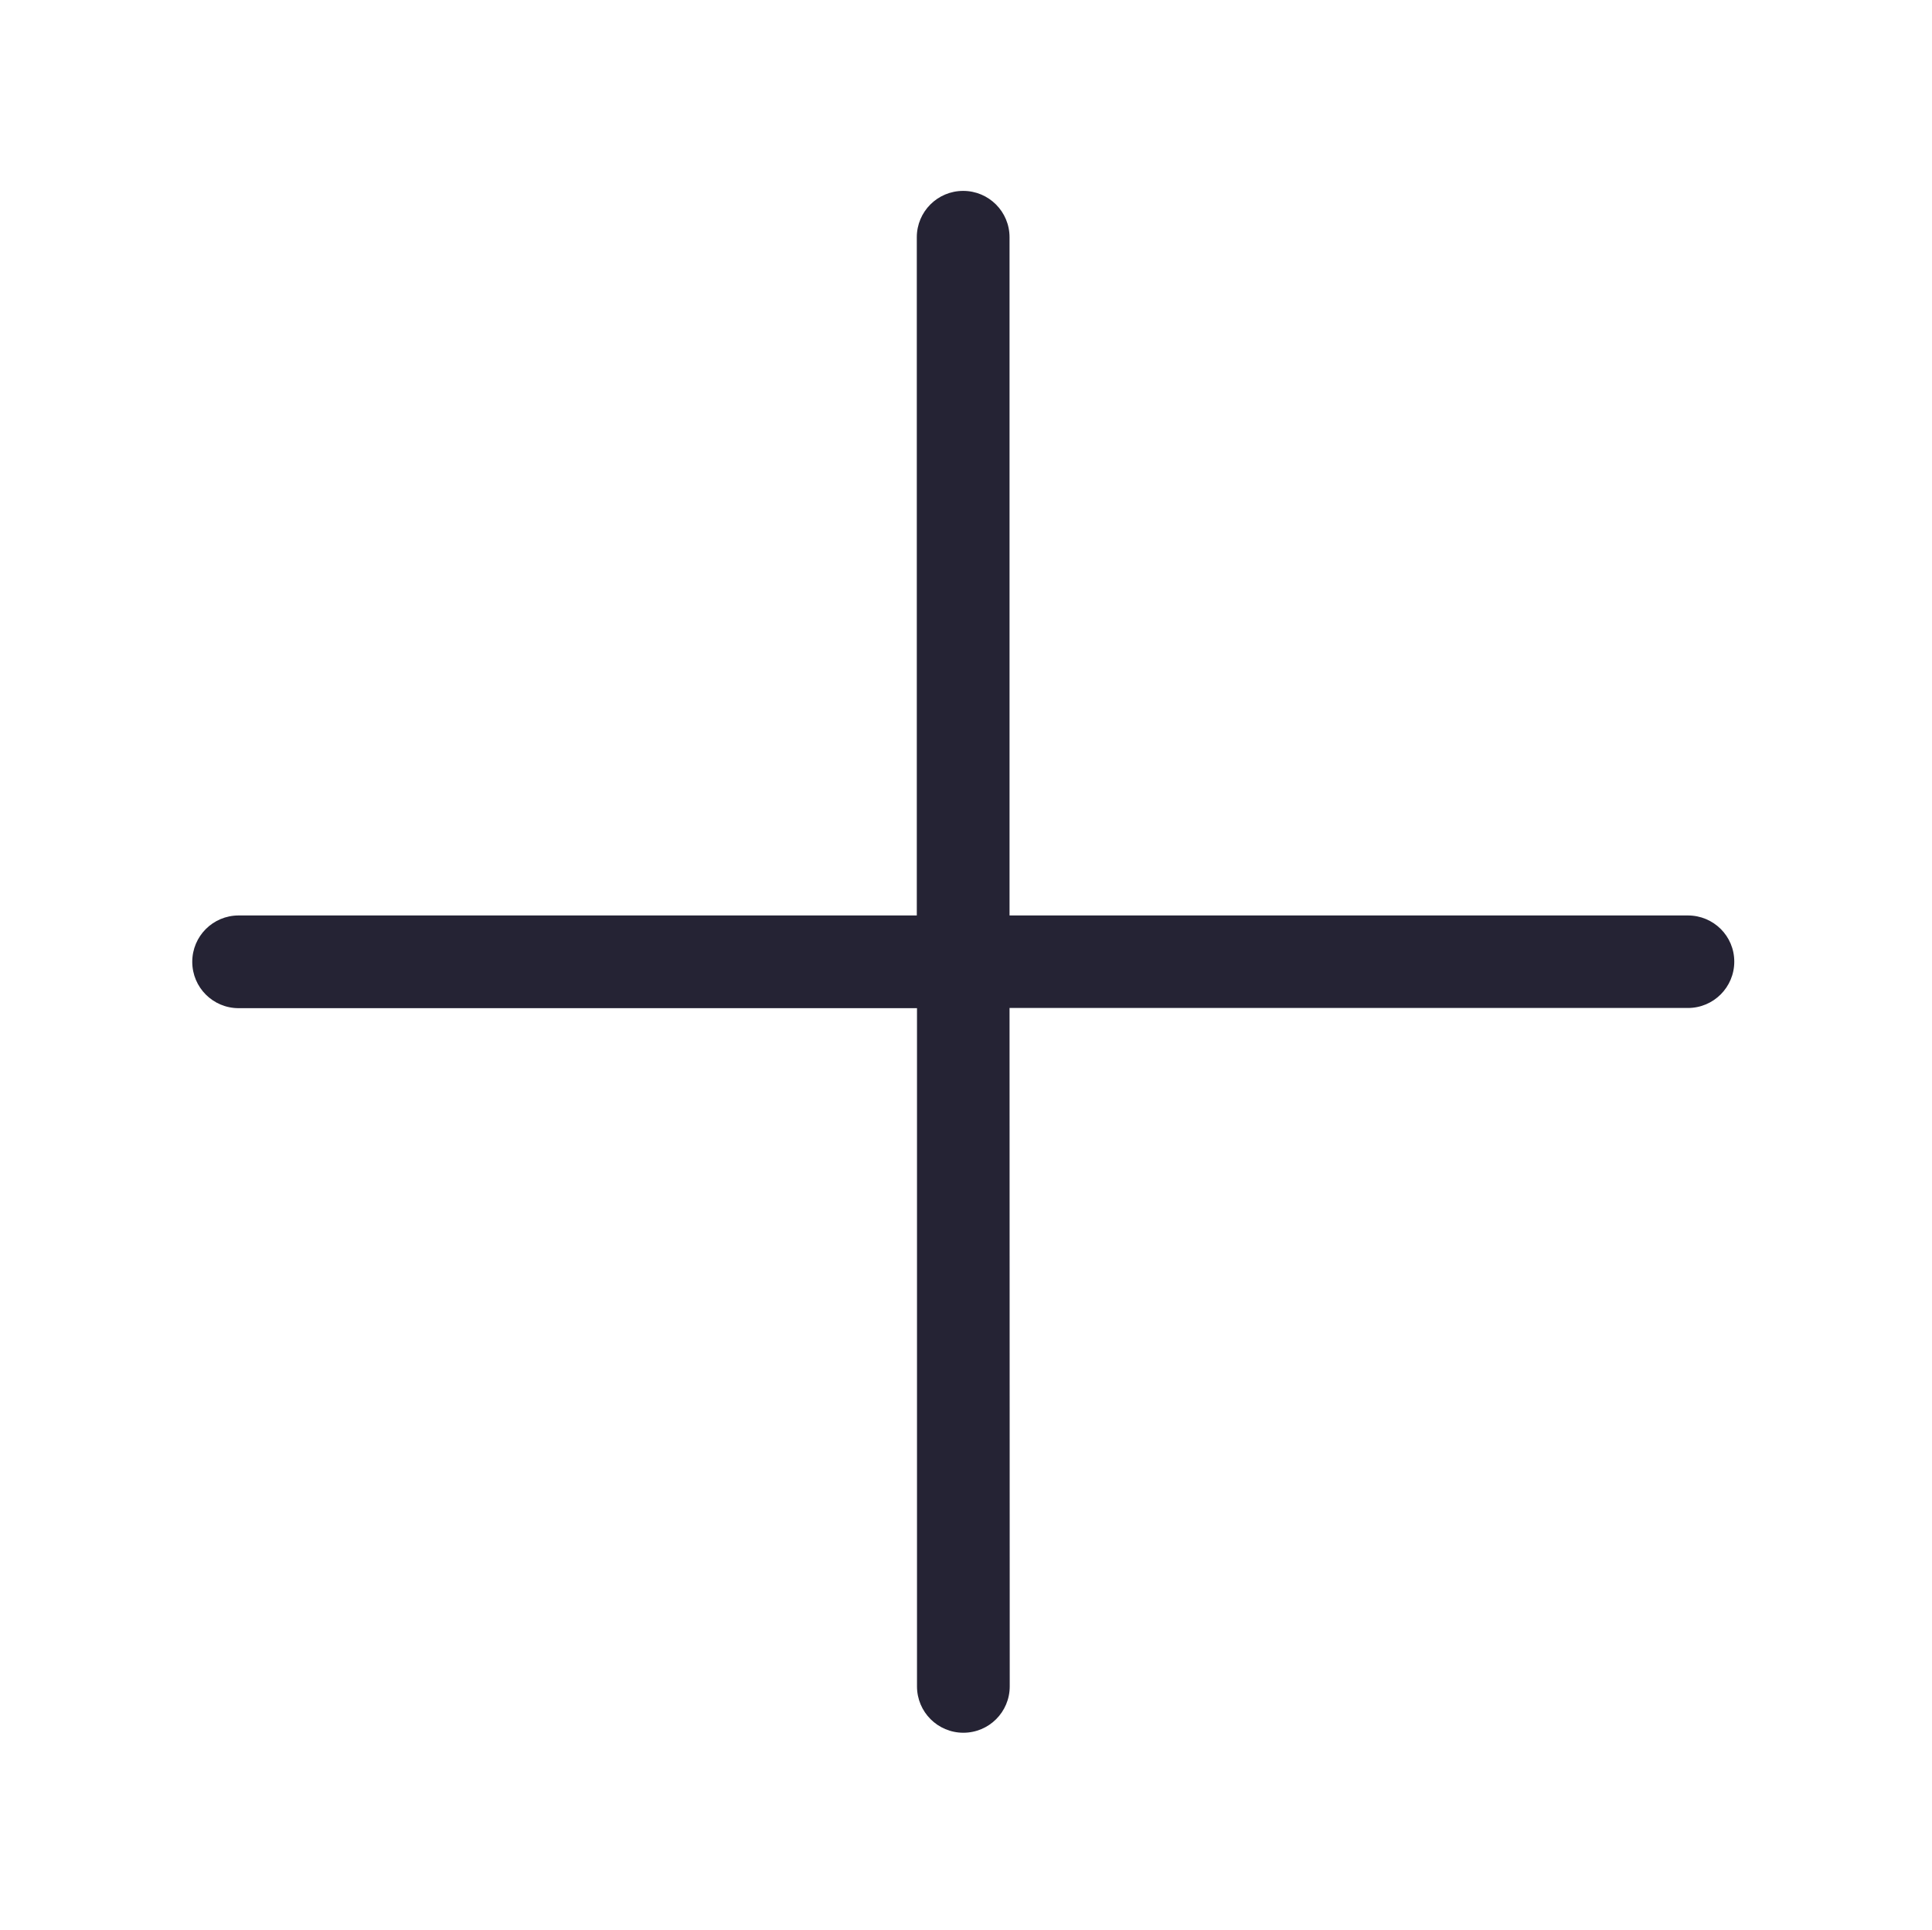 <svg xmlns="http://www.w3.org/2000/svg" viewBox="0 0 1025 1024" version="1.1"><path d="M895.5 485.8 535.6 485.8 535.6 125.9c0-13.6-11-24.6-24.6-24.6s-24.6 11-24.6 24.6l0 359.9L126.6 485.8c-13.6 0-24.6 11-24.6 24.6s11 24.6 24.6 24.6l359.9 0 0 359.9c0 13.6 11 24.6 24.6 24.6s24.6-11 24.6-24.6L535.6 534.9l359.9 0c13.6 0 24.6-11 24.6-24.6S909.1 485.8 895.5 485.8z" fill="#252334" p-id="1843"></path></svg>
